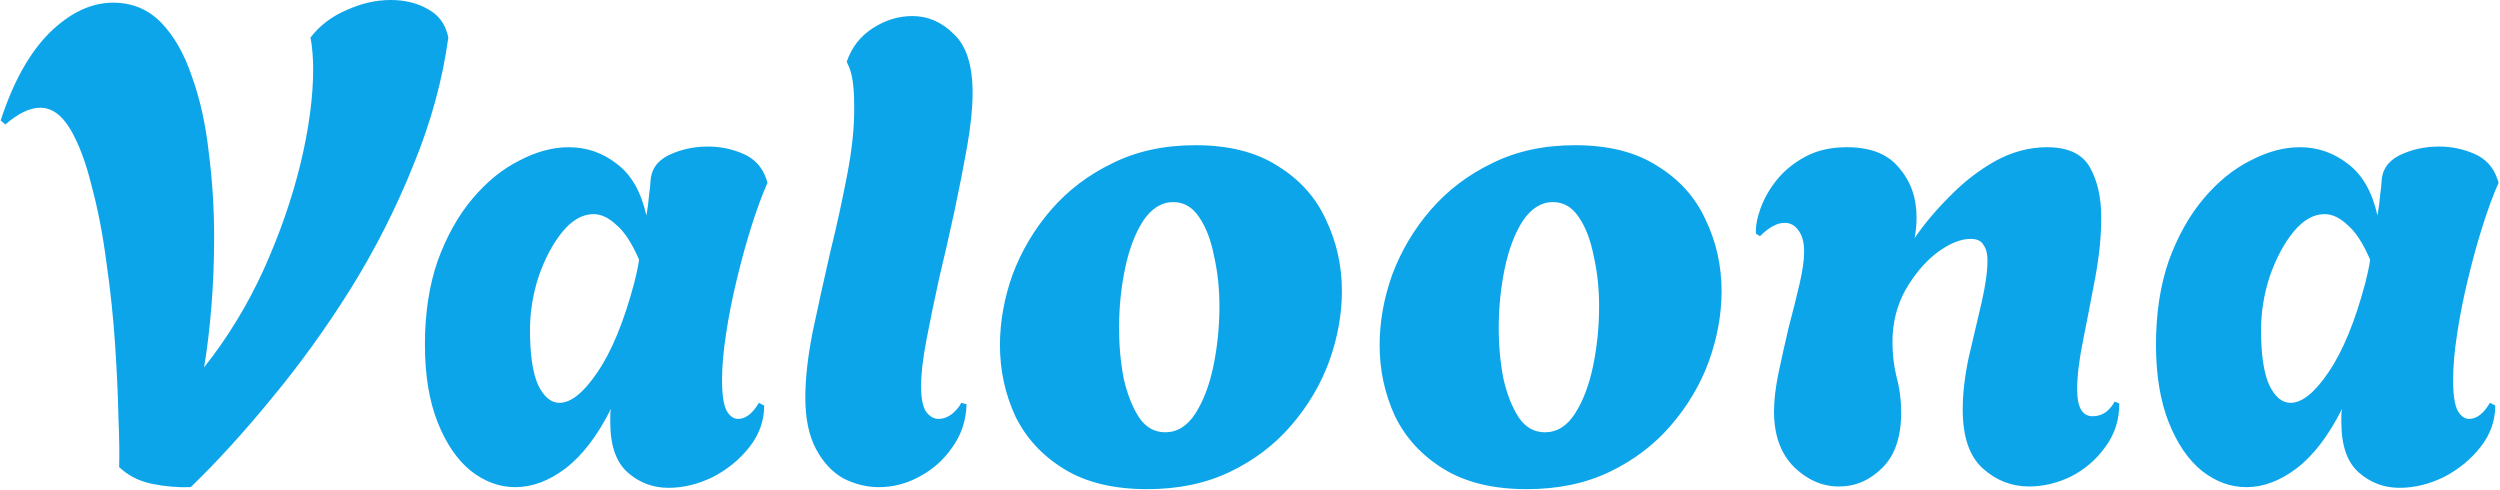 <svg width="934" height="183" viewBox="0 0 934 183" fill="none" xmlns="http://www.w3.org/2000/svg">
<path d="M71.25 182C66.417 182.167 61.583 181.75 56.75 180.75C51.917 179.75 47.833 177.667 44.5 174.5C44.667 170.333 44.583 164.167 44.25 156C44.083 147.833 43.667 138.75 43 128.75C42.333 118.583 41.25 108.333 39.75 98C38.417 87.667 36.583 78.167 34.25 69.5C32.083 60.667 29.417 53.583 26.25 48.25C23.083 42.917 19.333 40.25 15 40.25C11.167 40.25 6.833 42.333 2 46.5L0.25 45C4.917 30.667 11 19.75 18.5 12.25C26.167 4.75 34.083 1 42.25 1C49.417 1 55.417 3.5 60.25 8.5C65.083 13.5 68.917 20.25 71.75 28.75C74.75 37.083 76.833 46.5 78 57C79.333 67.333 80 77.917 80 88.75C80 97.417 79.667 105.917 79 114.25C78.333 122.583 77.417 130.25 76.25 137.25C85.083 126.083 92.5 113.917 98.5 100.75C104.5 87.417 109.083 74.25 112.25 61.25C115.417 48.083 117 36.25 117 25.75C117 23.75 116.917 21.75 116.75 19.75C116.583 17.583 116.333 15.667 116 14C119.5 9.5 124 6.083 129.5 3.75C135 1.25 140.5 -9.17912e-06 146 -9.17912e-06C151.333 -9.17912e-06 156 1.167 160 3.5C164 5.667 166.5 9.167 167.5 14C165.333 29.833 161 45.667 154.5 61.5C148.167 77.333 140.417 92.667 131.25 107.5C122.083 122.167 112.25 135.833 101.75 148.5C91.417 161.167 81.25 172.333 71.25 182ZM249.75 182.25C243.917 182.25 238.833 180.333 234.5 176.5C230.167 172.667 228 166.417 228 157.75C228 156.917 228 156.083 228 155.25C228 154.417 228.083 153.583 228.25 152.75C223.25 162.75 217.583 170.167 211.25 175C205.083 179.667 198.833 182 192.5 182C186.667 182 181.167 180 176 176C170.833 171.833 166.667 165.75 163.5 157.75C160.333 149.75 158.75 140.083 158.75 128.75C158.75 117.083 160.333 106.667 163.5 97.5C166.833 88.333 171.167 80.583 176.5 74.25C181.833 67.917 187.667 63.167 194 60C200.333 56.667 206.5 55 212.5 55C219.167 55 225.167 57.083 230.5 61.25C235.833 65.25 239.5 71.667 241.5 80.5C242 77.667 242.333 75.083 242.5 72.75C242.833 70.417 243 68.833 243 68C243.167 63.5 245.417 60.167 249.75 58C254.25 55.833 259.167 54.75 264.5 54.75C269.167 54.75 273.583 55.667 277.75 57.5C281.917 59.333 284.75 62.417 286.25 66.75L286.75 68.25C284.75 72.75 282.75 78.167 280.75 84.5C278.75 90.833 276.917 97.5 275.25 104.5C273.583 111.333 272.25 118.083 271.25 124.75C270.25 131.25 269.75 137 269.75 142C269.75 147.5 270.333 151.333 271.5 153.5C272.667 155.5 274.083 156.5 275.75 156.5C278.583 156.5 281.167 154.5 283.5 150.5L285.5 151.5C285.5 157.167 283.667 162.333 280 167C276.333 171.667 271.75 175.417 266.25 178.25C260.75 180.917 255.25 182.25 249.75 182.25ZM209 150.5C213.333 150.5 218.083 146.667 223.25 139C228.583 131.167 233.167 120 237 105.5C237.333 104 237.667 102.583 238 101.25C238.333 99.75 238.583 98.333 238.75 97C236.083 90.833 233.25 86.5 230.25 84C227.417 81.333 224.583 80 221.75 80C217.583 80 213.667 82.25 210 86.75C206.5 91.083 203.583 96.583 201.25 103.25C199.083 109.917 198 116.583 198 123.25C198 132.417 199 139.25 201 143.75C203.167 148.25 205.833 150.5 209 150.5ZM328.363 182C323.863 182 319.447 180.917 315.113 178.75C310.947 176.417 307.53 172.75 304.863 167.75C302.197 162.75 300.863 156.333 300.863 148.5C300.863 141.5 301.78 133.333 303.613 124C305.613 114.5 307.78 104.667 310.113 94.5C312.613 84.333 314.78 74.417 316.613 64.75C318.447 55.083 319.28 46.5 319.113 39C319.113 31.833 318.28 26.75 316.613 23.75L316.363 23C318.197 17.667 321.447 13.5 326.113 10.5C330.78 7.5 335.697 6 340.863 6C346.697 6 351.863 8.25 356.363 12.75C361.03 17.083 363.363 24.417 363.363 34.75C363.363 40.25 362.697 46.833 361.363 54.5C360.03 62 358.447 70.083 356.613 78.75C354.78 87.25 352.863 95.667 350.863 104C349.03 112.333 347.447 120 346.113 127C344.78 134 344.113 139.75 344.113 144.25C344.113 148.917 344.78 152.167 346.113 154C347.447 155.667 348.947 156.5 350.613 156.5C352.447 156.5 354.197 155.833 355.863 154.5C357.53 153 358.613 151.667 359.113 150.5L361.113 151C360.947 157 359.197 162.333 355.863 167C352.697 171.667 348.613 175.333 343.613 178C338.78 180.667 333.697 182 328.363 182ZM428.582 182.75C416.082 182.75 405.749 180.25 397.582 175.25C389.415 170.25 383.332 163.667 379.332 155.5C375.499 147.167 373.582 138.333 373.582 129C373.582 120.167 375.165 111.333 378.332 102.5C381.665 93.667 386.415 85.667 392.582 78.5C398.915 71.167 406.582 65.333 415.582 61C424.582 56.5 434.915 54.25 446.582 54.25C459.082 54.25 469.332 56.833 477.332 62C485.499 67 491.499 73.667 495.332 82C499.332 90.333 501.332 99.25 501.332 108.75C501.332 117.417 499.749 126.167 496.582 135C493.415 143.667 488.665 151.667 482.332 159C476.165 166.167 468.582 171.917 459.582 176.25C450.582 180.583 440.249 182.75 428.582 182.75ZM435.332 161.5C439.832 161.5 443.582 159.167 446.582 154.5C449.582 149.833 451.832 143.917 453.332 136.75C454.832 129.417 455.582 122 455.582 114.5C455.582 107.833 454.915 101.583 453.582 95.75C452.415 89.75 450.582 84.917 448.082 81.25C445.582 77.417 442.332 75.5 438.332 75.5C433.999 75.5 430.249 77.833 427.082 82.5C424.082 87.167 421.832 93.083 420.332 100.25C418.832 107.417 418.082 114.833 418.082 122.5C418.082 129.167 418.665 135.5 419.832 141.5C421.165 147.333 423.082 152.167 425.582 156C428.082 159.667 431.332 161.5 435.332 161.5ZM570.428 182.75C557.928 182.75 547.594 180.25 539.428 175.25C531.261 170.25 525.178 163.667 521.178 155.5C517.344 147.167 515.428 138.333 515.428 129C515.428 120.167 517.011 111.333 520.178 102.5C523.511 93.667 528.261 85.667 534.428 78.5C540.761 71.167 548.428 65.333 557.428 61C566.428 56.5 576.761 54.25 588.428 54.25C600.928 54.25 611.178 56.833 619.178 62C627.344 67 633.344 73.667 637.178 82C641.178 90.333 643.178 99.25 643.178 108.75C643.178 117.417 641.594 126.167 638.428 135C635.261 143.667 630.511 151.667 624.178 159C618.011 166.167 610.428 171.917 601.428 176.25C592.428 180.583 582.094 182.75 570.428 182.75ZM577.178 161.5C581.678 161.5 585.428 159.167 588.428 154.5C591.428 149.833 593.678 143.917 595.178 136.75C596.678 129.417 597.428 122 597.428 114.5C597.428 107.833 596.761 101.583 595.428 95.75C594.261 89.75 592.428 84.917 589.928 81.25C587.428 77.417 584.178 75.5 580.178 75.5C575.844 75.5 572.094 77.833 568.928 82.5C565.928 87.167 563.678 93.083 562.178 100.25C560.678 107.417 559.928 114.833 559.928 122.5C559.928 129.167 560.511 135.5 561.678 141.5C563.011 147.333 564.928 152.167 567.428 156C569.928 159.667 573.178 161.5 577.178 161.5ZM687.023 181.75C680.857 181.75 675.273 179.333 670.273 174.5C665.273 169.5 662.773 162.583 662.773 153.75C662.773 149.417 663.357 144.5 664.523 139C665.69 133.5 666.94 127.917 668.273 122.25C669.773 116.583 671.107 111.25 672.273 106.25C673.44 101.25 674.023 97.167 674.023 94C674.023 90.667 673.357 88.083 672.023 86.25C670.69 84.25 668.94 83.25 666.773 83.25C663.94 83.25 660.857 84.917 657.523 88.25L656.023 87.25C655.857 84.583 656.44 81.417 657.773 77.75C659.107 74.083 661.107 70.583 663.773 67.25C666.607 63.75 670.19 60.833 674.523 58.5C678.857 56.167 684.023 55 690.023 55C698.857 55 705.357 57.583 709.523 62.75C713.857 67.75 716.023 73.917 716.023 81.25C716.023 83.917 715.773 86.5 715.273 89C718.773 83.833 723.107 78.667 728.273 73.5C733.44 68.167 739.107 63.75 745.273 60.25C751.607 56.75 758.107 55 764.773 55C772.607 55 777.94 57.5 780.773 62.5C783.607 67.5 785.023 73.75 785.023 81.25C785.023 88.25 784.273 95.75 782.773 103.75C781.273 111.75 779.773 119.5 778.273 127C776.773 134.333 776.023 140.5 776.023 145.5C776.023 152.167 777.94 155.5 781.773 155.5C783.773 155.5 785.523 154.917 787.023 153.75C788.523 152.417 789.523 151.167 790.023 150L791.773 150.75C791.773 156.917 790.023 162.333 786.523 167C783.19 171.667 778.94 175.333 773.773 178C768.607 180.5 763.357 181.75 758.023 181.75C751.523 181.75 745.773 179.5 740.773 175C735.773 170.5 733.273 163.167 733.273 153C733.273 147 734.023 140.5 735.523 133.5C737.19 126.5 738.773 119.75 740.273 113.25C741.773 106.75 742.523 101.417 742.523 97.25C742.523 94.75 742.023 92.833 741.023 91.5C740.19 90 738.607 89.25 736.273 89.25C732.44 89.25 728.19 91 723.523 94.5C719.023 98 715.107 102.667 711.773 108.5C708.607 114.333 707.023 120.75 707.023 127.75C707.023 132.25 707.523 136.583 708.523 140.75C709.69 144.917 710.273 149.417 710.273 154.25C710.273 163.25 707.94 170.083 703.273 174.75C698.607 179.417 693.19 181.75 687.023 181.75ZM896.479 182.25C890.645 182.25 885.562 180.333 881.229 176.5C876.895 172.667 874.729 166.417 874.729 157.75C874.729 156.917 874.729 156.083 874.729 155.25C874.729 154.417 874.812 153.583 874.979 152.75C869.979 162.75 864.312 170.167 857.979 175C851.812 179.667 845.562 182 839.229 182C833.395 182 827.895 180 822.729 176C817.562 171.833 813.395 165.75 810.229 157.75C807.062 149.75 805.479 140.083 805.479 128.75C805.479 117.083 807.062 106.667 810.229 97.5C813.562 88.333 817.895 80.583 823.229 74.25C828.562 67.917 834.395 63.167 840.729 60C847.062 56.667 853.229 55 859.229 55C865.895 55 871.895 57.083 877.229 61.25C882.562 65.25 886.229 71.667 888.229 80.5C888.729 77.667 889.062 75.083 889.229 72.75C889.562 70.417 889.729 68.833 889.729 68C889.895 63.5 892.145 60.167 896.479 58C900.979 55.833 905.895 54.75 911.229 54.75C915.895 54.75 920.312 55.667 924.479 57.5C928.645 59.333 931.479 62.417 932.979 66.75L933.479 68.25C931.479 72.75 929.479 78.167 927.479 84.5C925.479 90.833 923.645 97.5 921.979 104.5C920.312 111.333 918.979 118.083 917.979 124.75C916.979 131.25 916.479 137 916.479 142C916.479 147.5 917.062 151.333 918.229 153.5C919.395 155.5 920.812 156.5 922.479 156.5C925.312 156.5 927.895 154.5 930.229 150.5L932.229 151.5C932.229 157.167 930.395 162.333 926.729 167C923.062 171.667 918.479 175.417 912.979 178.25C907.479 180.917 901.979 182.25 896.479 182.25ZM855.729 150.5C860.062 150.5 864.812 146.667 869.979 139C875.312 131.167 879.895 120 883.729 105.5C884.062 104 884.395 102.583 884.729 101.25C885.062 99.75 885.312 98.333 885.479 97C882.812 90.833 879.979 86.5 876.979 84C874.145 81.333 871.312 80 868.479 80C864.312 80 860.395 82.25 856.729 86.75C853.229 91.083 850.312 96.583 847.979 103.25C845.812 109.917 844.729 116.583 844.729 123.25C844.729 132.417 845.729 139.25 847.729 143.75C849.895 148.25 852.562 150.5 855.729 150.5Z" fill="#0CA5E9"/>
</svg>
